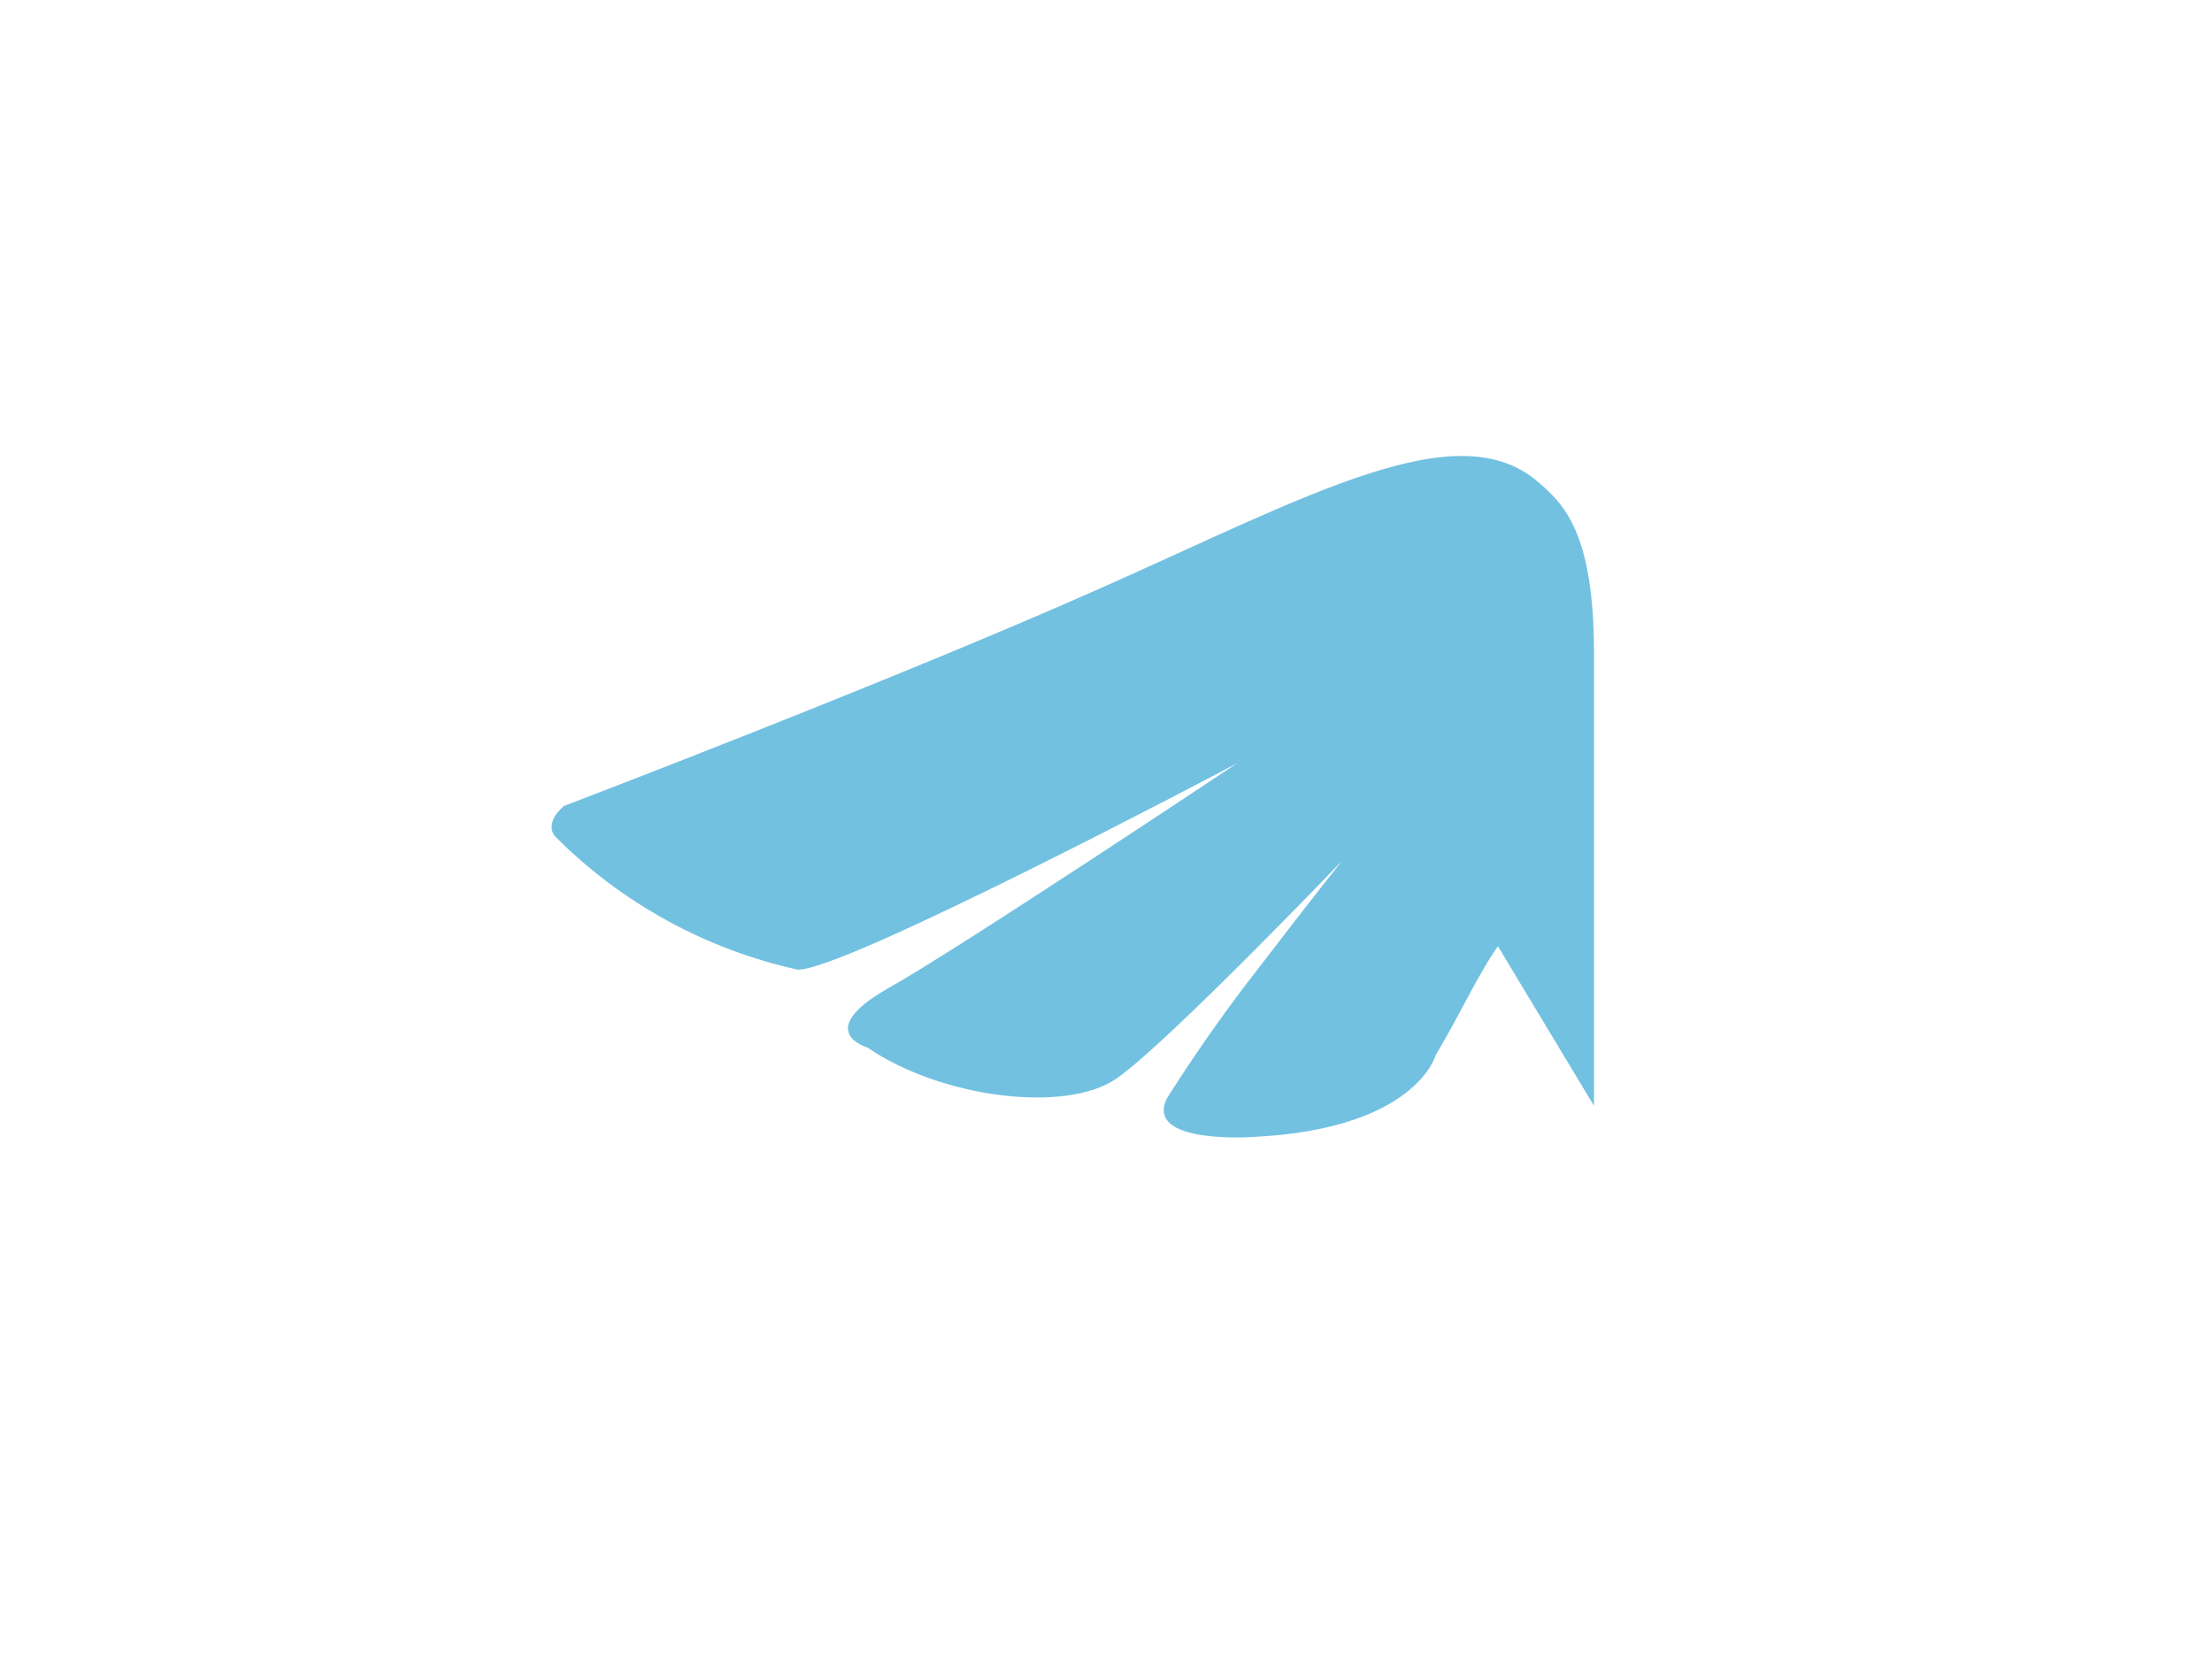 <svg xmlns="http://www.w3.org/2000/svg" xmlns:xlink="http://www.w3.org/1999/xlink" width="160" zoomAndPan="magnify" viewBox="0 0 120 90" height="120" preserveAspectRatio="xMidYMid meet" version="1.0"><rect x="-12" width="144" fill="#ffffff" y="-9" height="108" fill-opacity="1"/><rect x="-12" width="144" fill="#ffffff" y="-9" height="108" fill-opacity="1"/><path fill="#72c1e1" d="M 83.449 26.152 C 84.832 27.344 86.473 28.906 86.473 35.422 L 86.473 59.988 L 81.262 51.332 C 80.207 52.812 79.152 55.133 77.883 57.246 C 77.883 57.246 76.828 61.258 67.957 61.68 C 67.957 61.68 62.043 62.102 63.312 59.57 C 64.883 57.09 66.57 54.695 68.379 52.387 C 71.125 48.797 72.816 46.688 72.816 46.688 C 72.816 46.688 63.312 56.613 60.566 58.512 C 57.82 60.414 51.062 59.57 47.051 56.824 C 47.051 56.824 44.094 55.977 48.105 53.656 C 51.906 51.543 67.113 41.406 67.113 41.406 C 67.113 41.406 45.57 52.812 43.25 52.598 C 40.77 52.047 38.418 51.16 36.191 49.941 C 33.965 48.719 31.953 47.211 30.156 45.418 C 29.734 44.996 29.945 44.363 30.367 43.941 L 30.578 43.73 C 30.578 43.73 48.316 36.973 59.723 31.902 C 71.125 26.836 79.062 22.363 83.449 26.152 Z M 83.449 26.152 " fill-opacity="1" fill-rule="nonzero"/></svg>